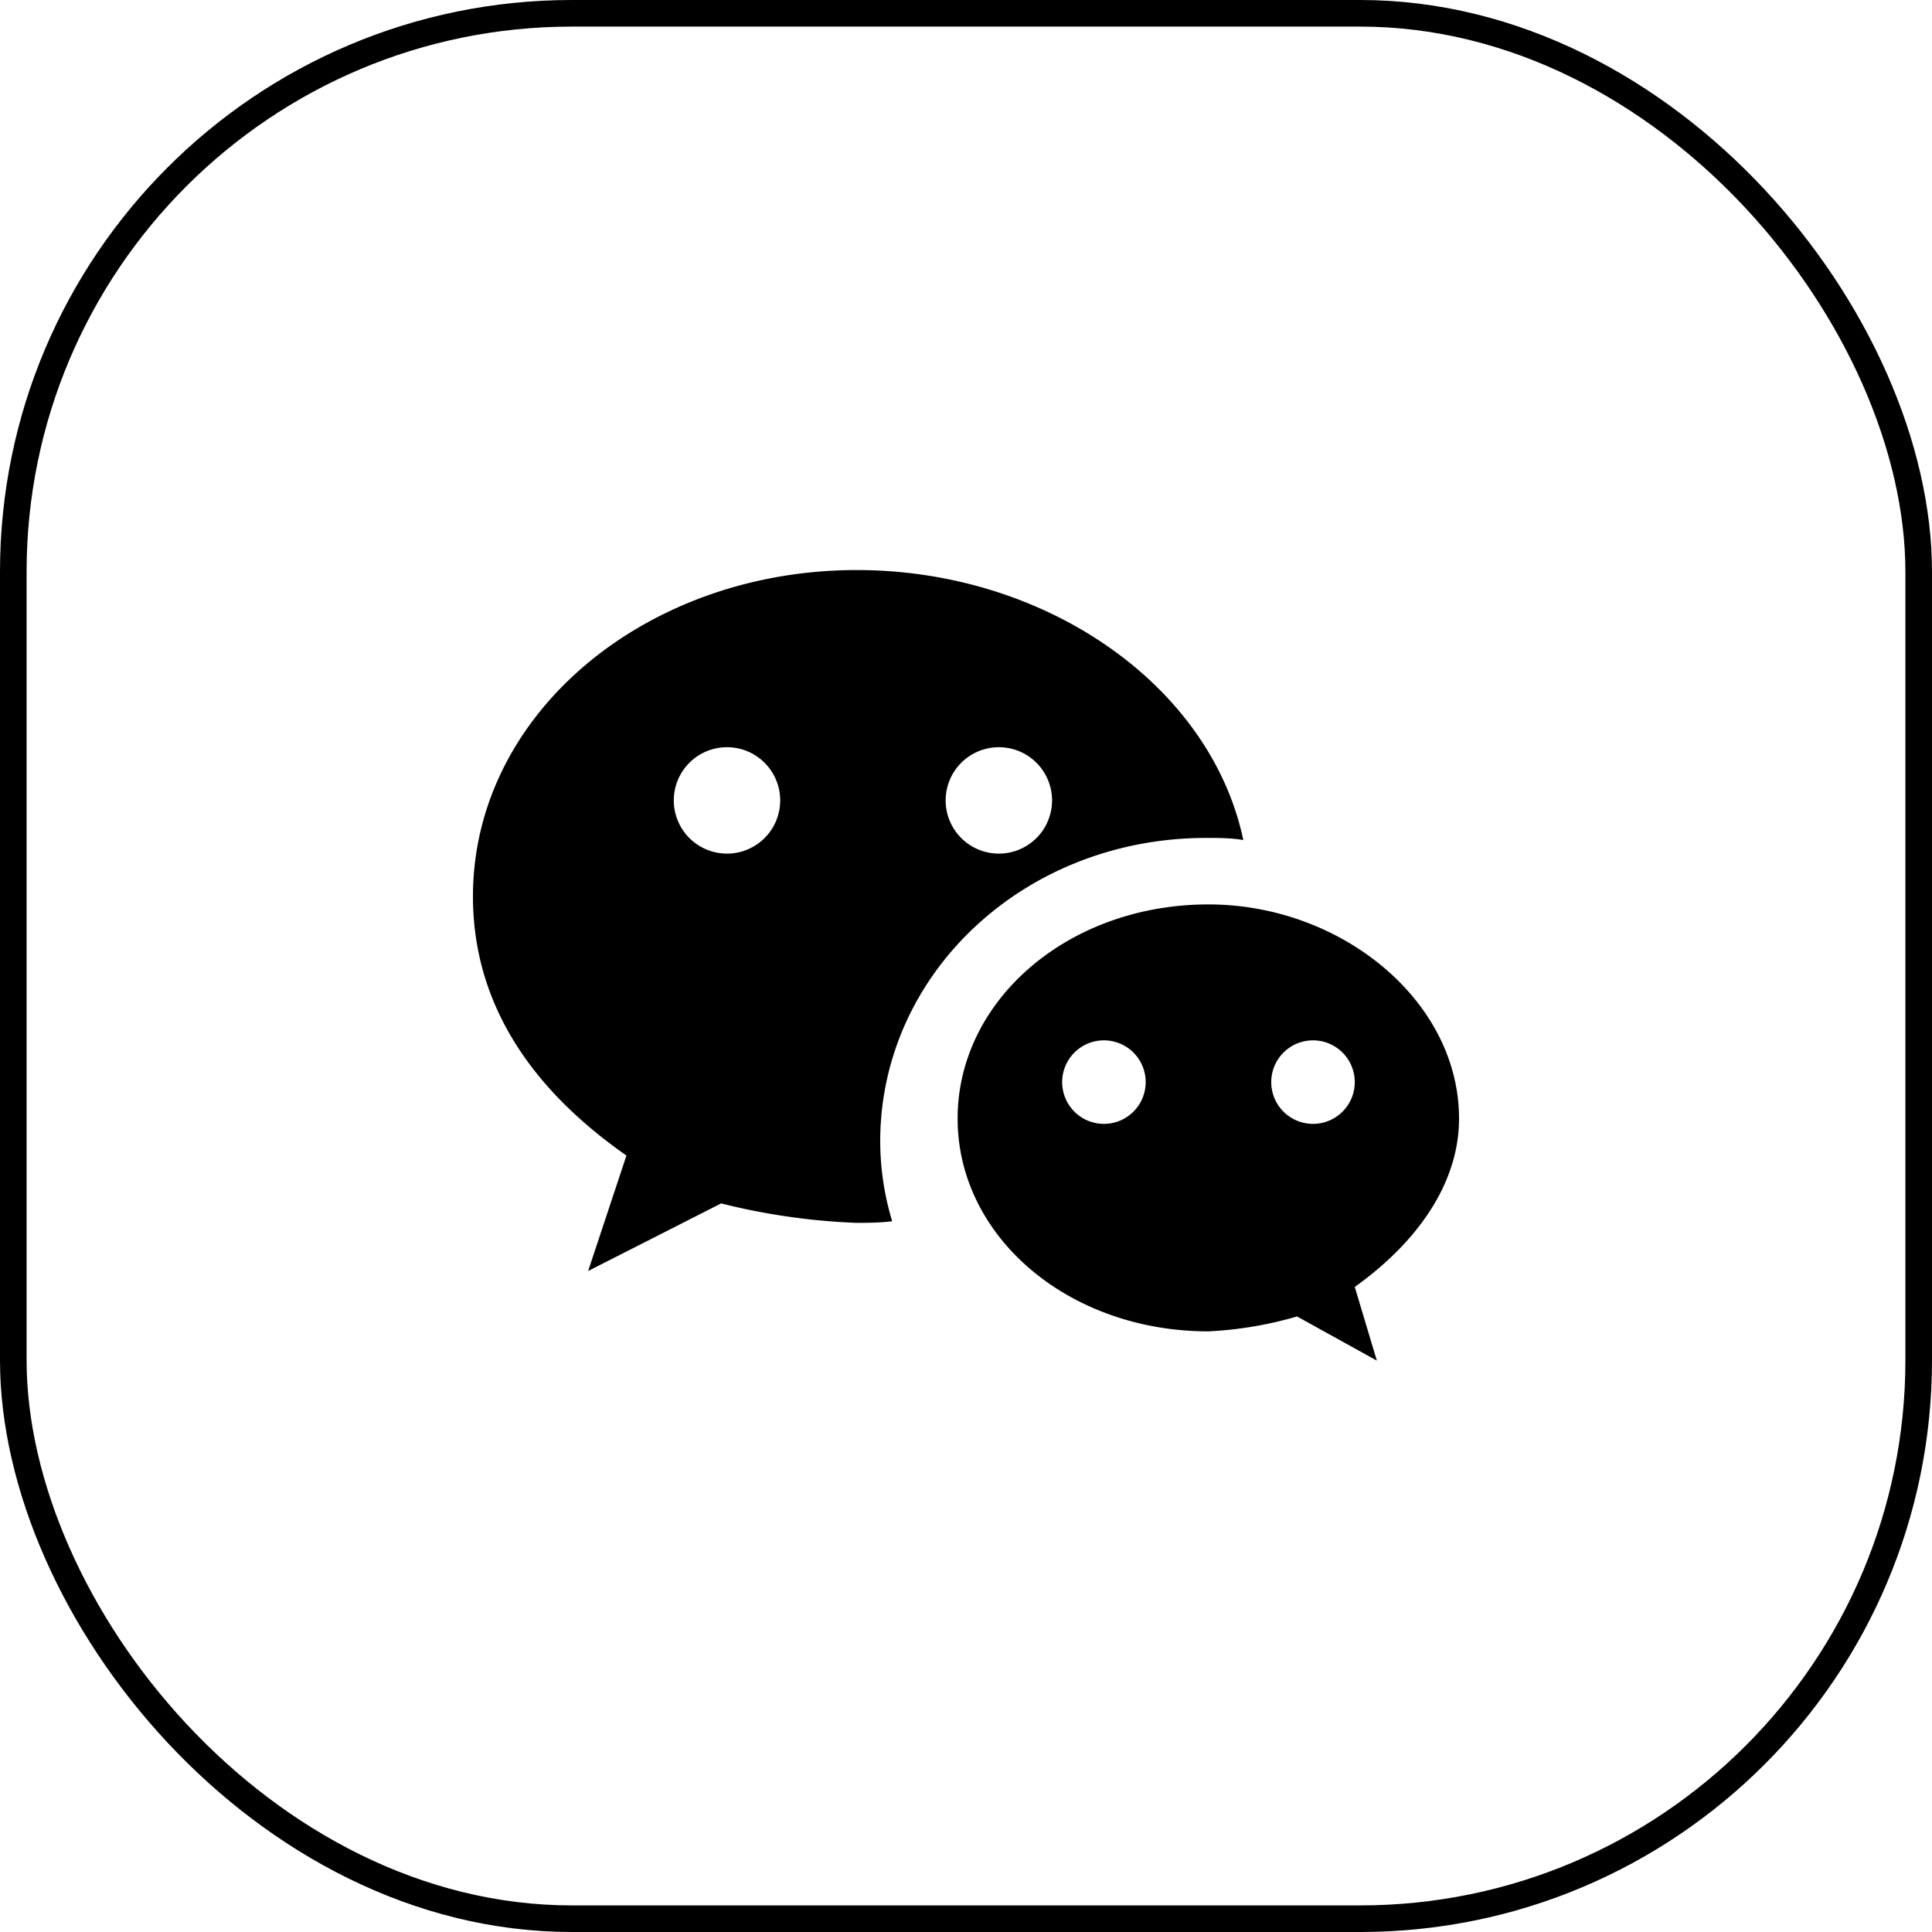 <svg id="图层_1" data-name="图层 1" xmlns="http://www.w3.org/2000/svg" viewBox="0 0 72.63 72.63"><defs><style>.cls-1{fill:none;stroke:#000;stroke-miterlimit:10;}</style></defs><rect class="cls-1" x="0.5" y="0.5" width="71.63" height="71.63" rx="21"/><path d="M231.15,7924.52c-7.94,0-14.43,5.41-14.43,12.27,0,4,2.16,7.22,5.77,9.74l-1.44,4.34,5-2.54a24.61,24.61,0,0,0,5.06.73c.45,0,.9,0,1.37-.06a10.41,10.41,0,0,1-.45-3c0-6.3,5.41-11.41,12.26-11.41.46,0,.93,0,1.39.08C244.45,7928.84,238.24,7924.52,231.15,7924.52Zm-4.88,10.66a2,2,0,1,1,2-2A2,2,0,0,1,226.27,7935.18Zm10.22,0a2,2,0,1,1,2-2A2,2,0,0,1,236.49,7935.18Z" transform="translate(-198.94 -7903.09)"/><path d="M253.79,7945.14c0-4.43-4.43-8.05-9.42-8.05-5.28,0-9.43,3.61-9.43,8.05s4.16,8,9.43,8a14.32,14.32,0,0,0,3.33-.56l3,1.66-.83-2.77C252.14,7949.85,253.79,7947.64,253.79,7945.14Zm-13.35.2a1.57,1.57,0,1,1,1.57-1.57A1.57,1.57,0,0,1,240.44,7945.34Zm7.85,0a1.57,1.57,0,1,1,1.58-1.57A1.57,1.57,0,0,1,248.29,7945.34Z" transform="translate(-198.94 -7903.09)"/></svg>